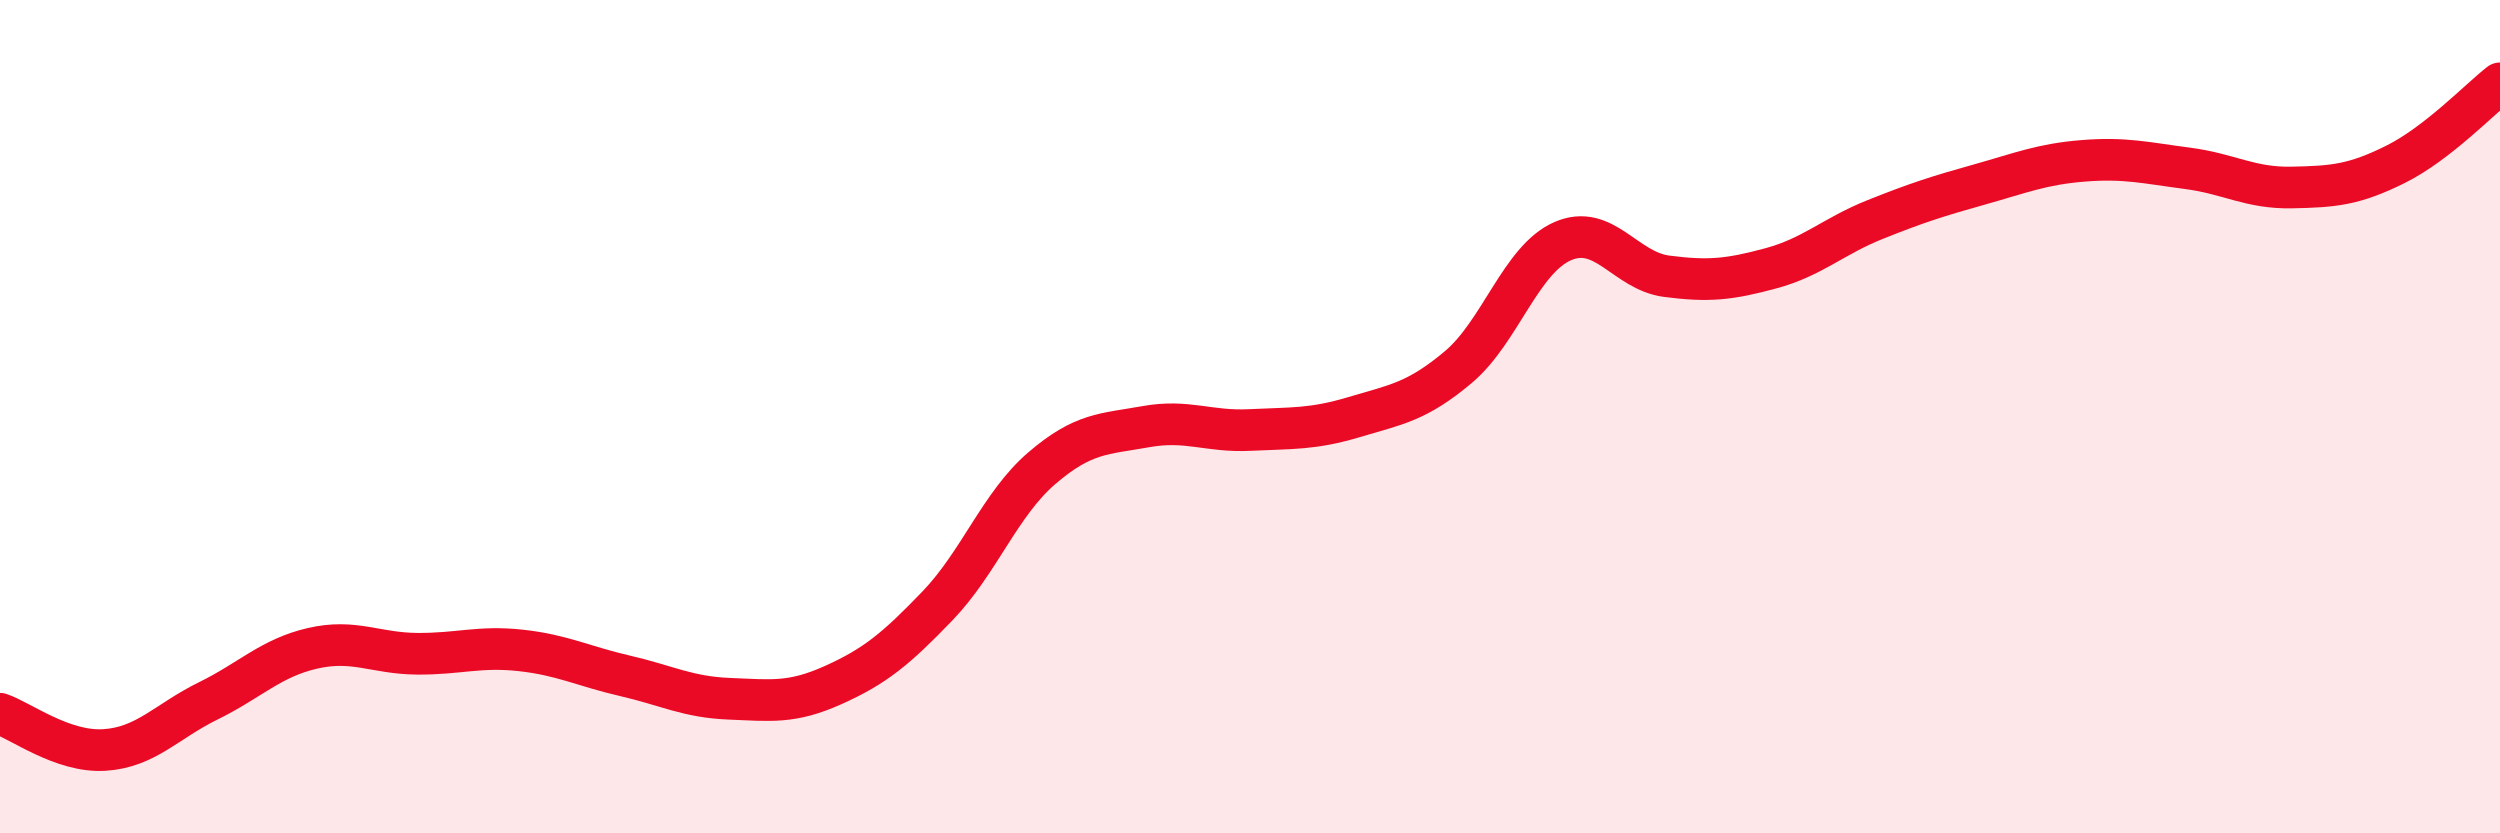 
    <svg width="60" height="20" viewBox="0 0 60 20" xmlns="http://www.w3.org/2000/svg">
      <path
        d="M 0,17.13 C 0.5,17.3 1.5,18.06 2.5,18 C 3.5,17.94 4,17.31 5,16.82 C 6,16.33 6.5,15.79 7.5,15.56 C 8.5,15.33 9,15.68 10,15.69 C 11,15.7 11.5,15.5 12.5,15.61 C 13.5,15.72 14,15.99 15,16.22 C 16,16.45 16.5,16.73 17.5,16.77 C 18.5,16.81 19,16.89 20,16.44 C 21,15.99 21.5,15.58 22.5,14.54 C 23.5,13.5 24,12.1 25,11.24 C 26,10.38 26.5,10.42 27.5,10.24 C 28.5,10.06 29,10.37 30,10.32 C 31,10.27 31.5,10.31 32.5,10.01 C 33.5,9.71 34,9.65 35,8.81 C 36,7.97 36.5,6.23 37.5,5.79 C 38.5,5.35 39,6.5 40,6.63 C 41,6.76 41.5,6.71 42.5,6.44 C 43.5,6.17 44,5.67 45,5.27 C 46,4.87 46.5,4.71 47.5,4.43 C 48.5,4.15 49,3.94 50,3.86 C 51,3.78 51.5,3.91 52.5,4.04 C 53.5,4.17 54,4.52 55,4.5 C 56,4.48 56.5,4.44 57.5,3.94 C 58.5,3.44 59.5,2.39 60,2L60 20L0 20Z"
        fill="#EB0A25"
        opacity="0.1"
        stroke-linecap="round"
        stroke-linejoin="round"
      />
      <path
        d="M 0,17.13 C 0.5,17.3 1.5,18.06 2.5,18 C 3.5,17.94 4,17.31 5,16.82 C 6,16.33 6.5,15.79 7.5,15.56 C 8.5,15.33 9,15.68 10,15.69 C 11,15.7 11.5,15.5 12.5,15.61 C 13.5,15.72 14,15.99 15,16.22 C 16,16.45 16.5,16.73 17.5,16.77 C 18.5,16.81 19,16.89 20,16.44 C 21,15.99 21.5,15.58 22.5,14.54 C 23.5,13.5 24,12.1 25,11.24 C 26,10.38 26.5,10.42 27.5,10.24 C 28.5,10.06 29,10.37 30,10.32 C 31,10.27 31.5,10.31 32.5,10.01 C 33.5,9.71 34,9.65 35,8.81 C 36,7.97 36.5,6.23 37.5,5.79 C 38.5,5.35 39,6.5 40,6.63 C 41,6.76 41.5,6.71 42.5,6.44 C 43.5,6.17 44,5.67 45,5.27 C 46,4.87 46.5,4.71 47.5,4.43 C 48.5,4.15 49,3.94 50,3.86 C 51,3.78 51.5,3.91 52.5,4.04 C 53.5,4.17 54,4.52 55,4.5 C 56,4.48 56.5,4.44 57.5,3.94 C 58.5,3.44 59.5,2.39 60,2"
        stroke="#EB0A25"
        stroke-width="1"
        fill="none"
        stroke-linecap="round"
        stroke-linejoin="round"
      />
    </svg>
  